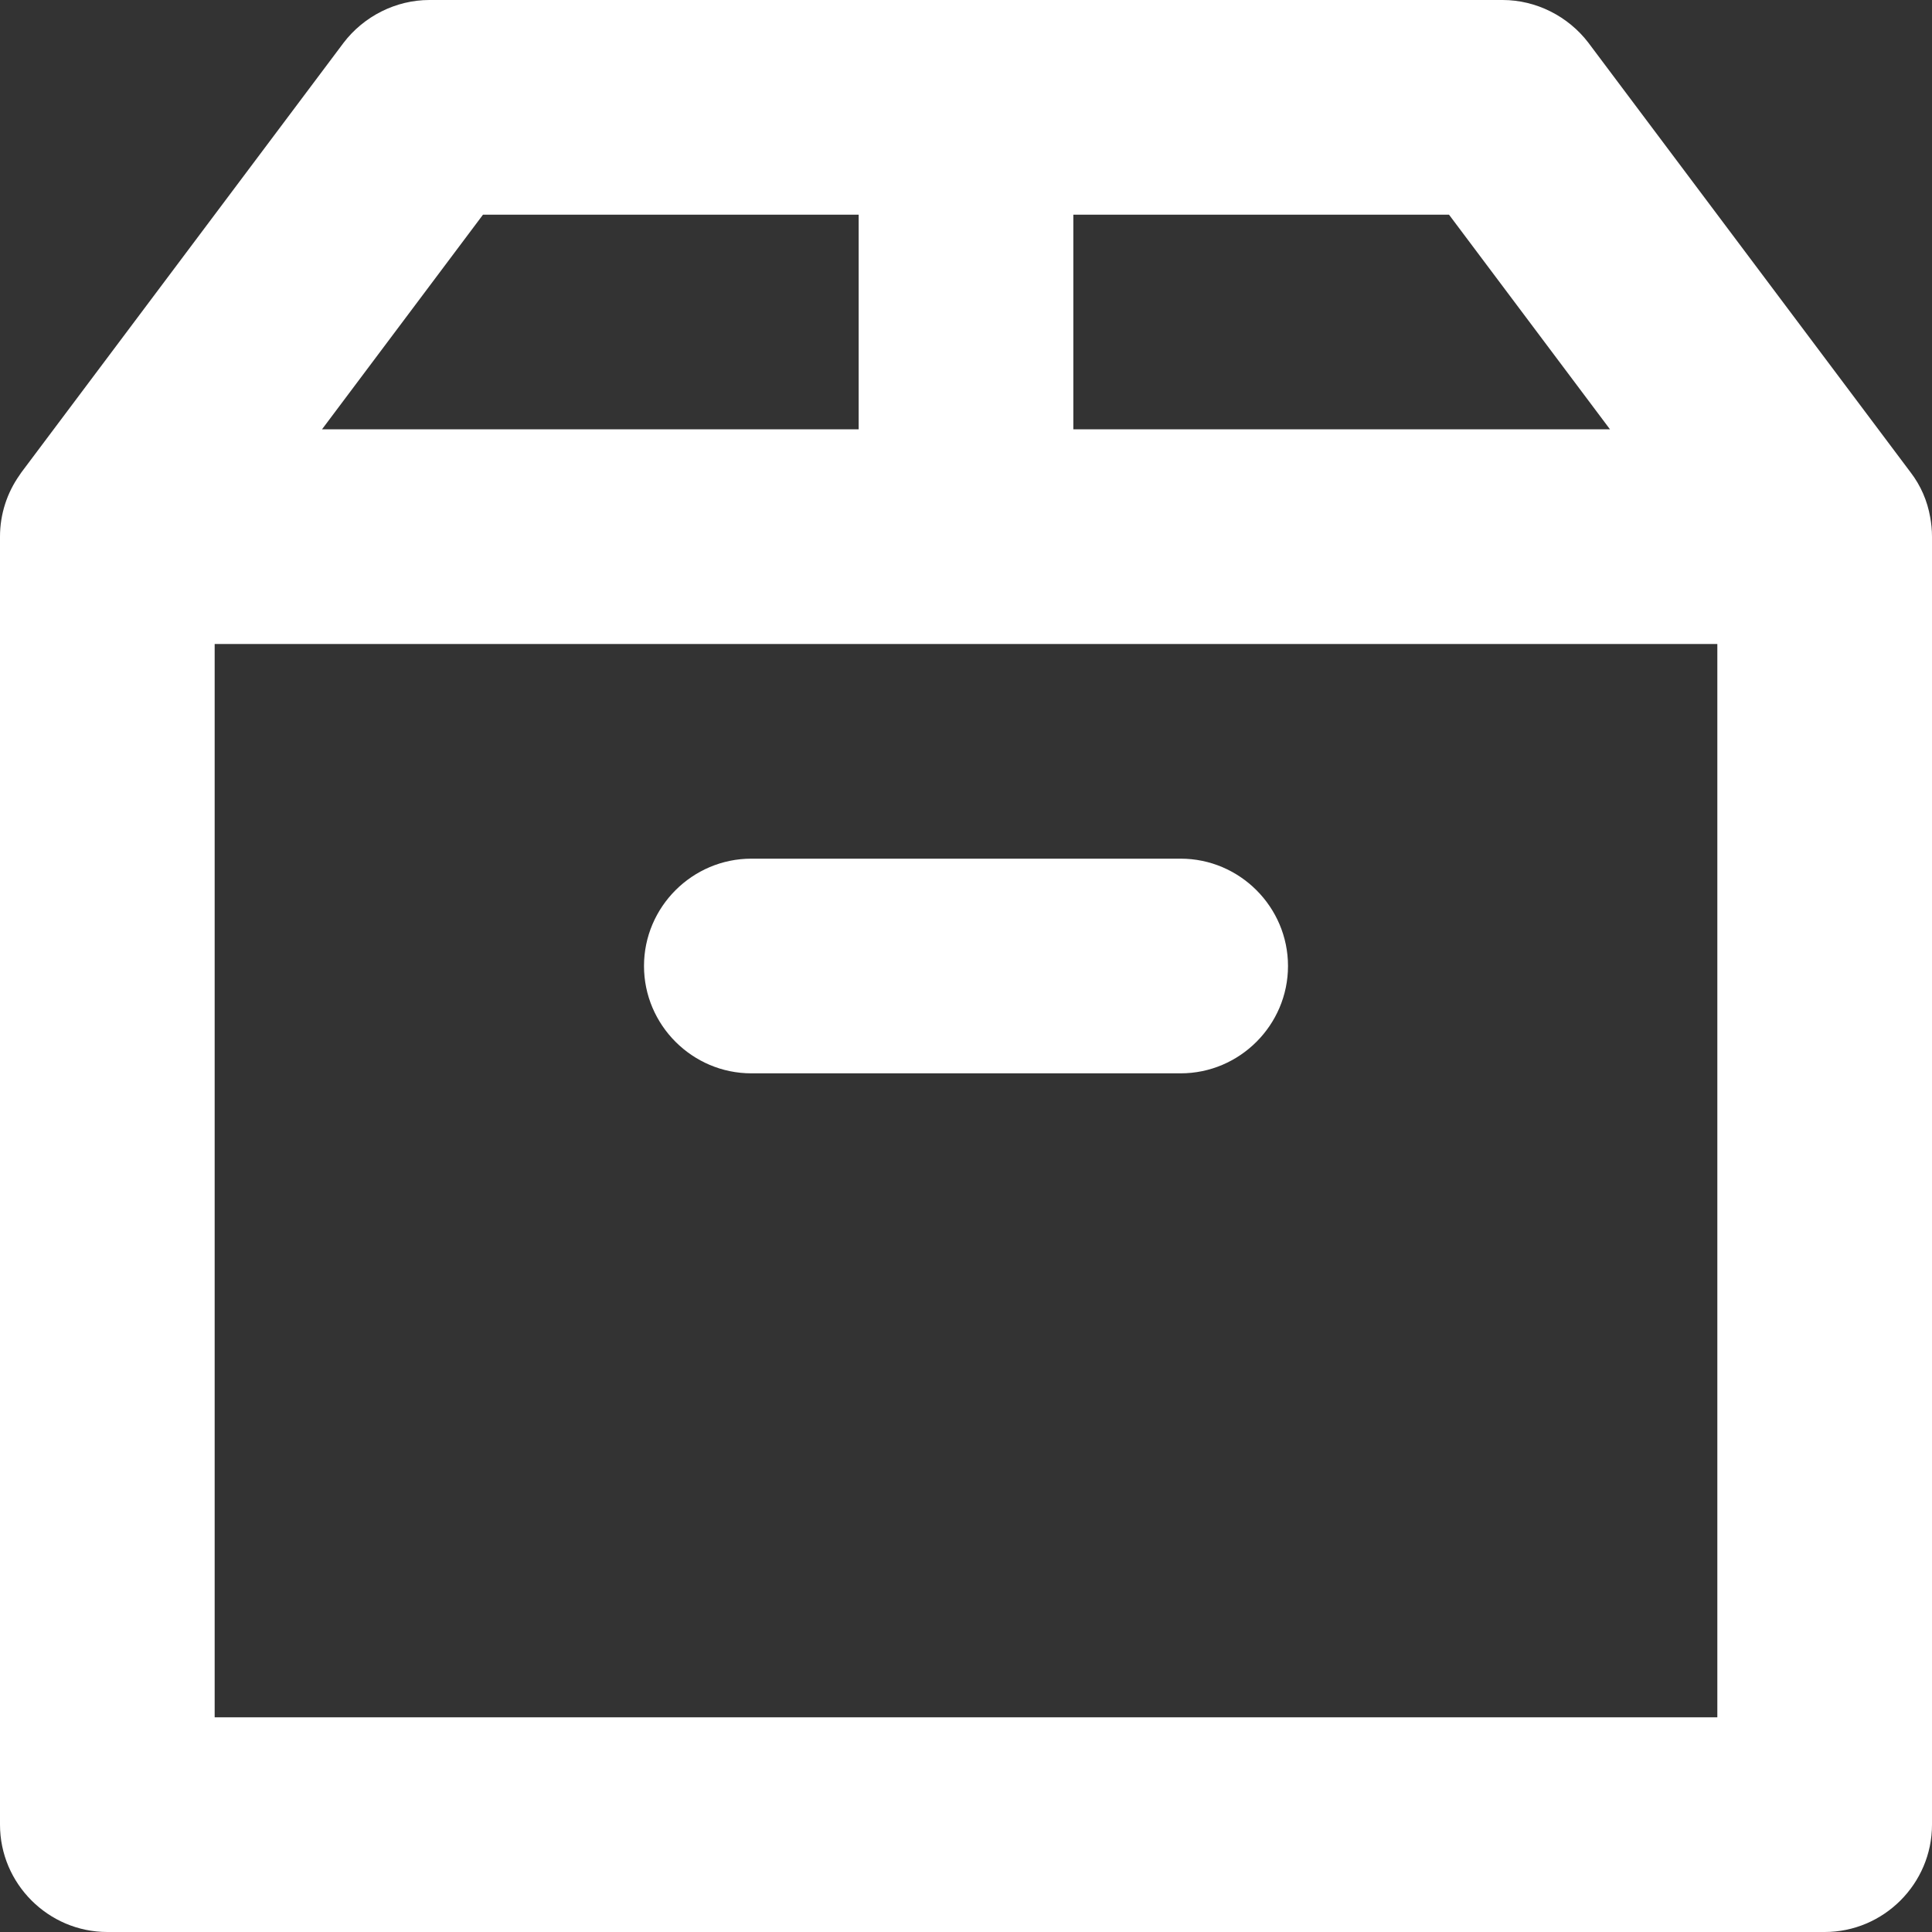 <svg width="18" height="18" viewBox="0 0 18 18" fill="none" xmlns="http://www.w3.org/2000/svg">
<rect x="0" y="0" width="18" height="18" fill="#333333" stroke="none"/>
<path d="M6 9C6 9.55 6.45 10 7 10H11C11.55 10 12 9.55 12 9C12 8.45 11.55 8 11 8H7C6.45 8 6 8.45 6 9Z" fill="white"/>
<path fill-rule="evenodd" clip-rule="evenodd" d="M14 0H4C3.69 0 3.39 0.15 3.2 0.4L0.2 4.4C0.194 4.409 0.187 4.418 0.181 4.428C0.067 4.59 0 4.788 0 5V17C0 17.55 0.45 18 1 18H17C17.55 18 18 17.55 18 17V5C18 4.938 17.994 4.877 17.983 4.818C17.957 4.668 17.896 4.525 17.8 4.4L14.8 0.4C14.61 0.15 14.31 0 14 0ZM15 4L13.5 2H10V4H15ZM8 4V2H4.5L3 4H8ZM2 6H16V16H2V6Z" fill="white"/>
</svg>
